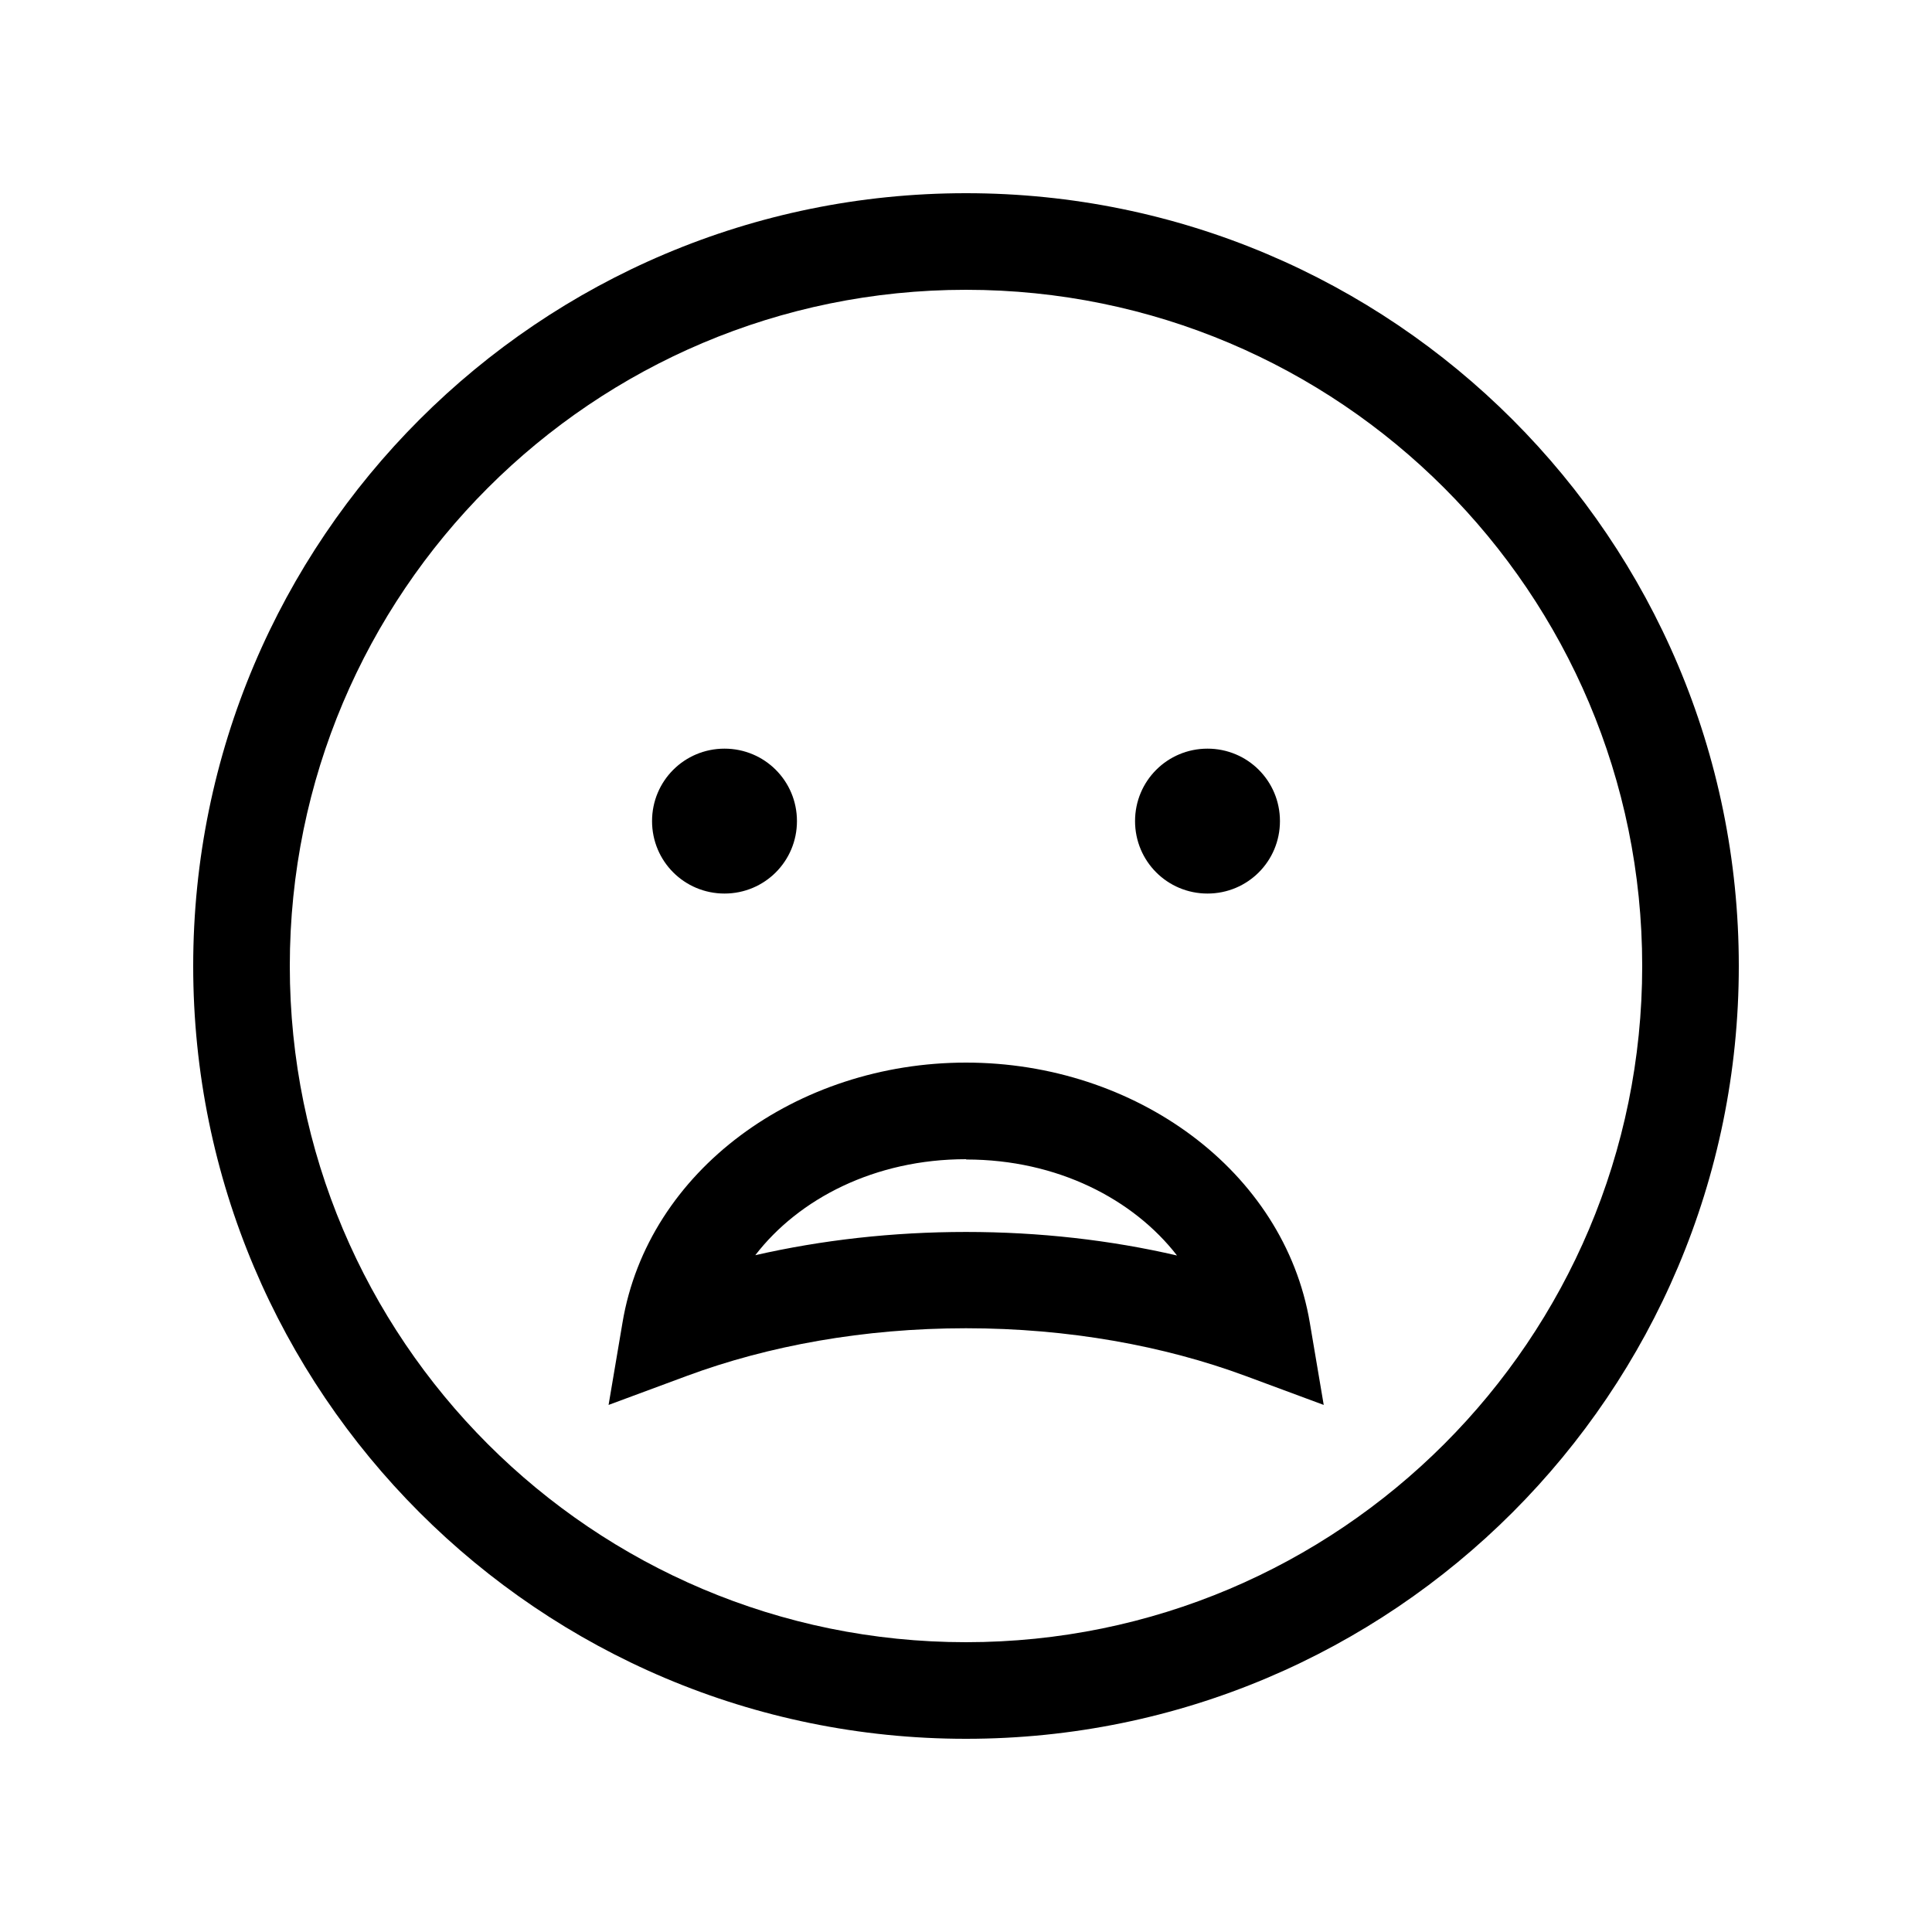 <svg xmlns="http://www.w3.org/2000/svg" viewBox="0 0 640 640"><!--! Font Awesome Pro 7.1.0 by @fontawesome - https://fontawesome.com License - https://fontawesome.com/license (Commercial License) Copyright 2025 Fonticons, Inc. --><path fill="currentColor" d="M544 320C544 196.3 443.7 96 320 96C196.3 96 96 196.3 96 320C96 443.7 196.3 544 320 544C443.7 544 544 443.7 544 320zM64 320C64 178.6 178.6 64 320 64C461.4 64 576 178.6 576 320C576 461.4 461.4 576 320 576C178.6 576 64 461.4 64 320zM240 248C253.3 248 264 258.7 264 272C264 285.3 253.3 296 240 296C226.7 296 216 285.3 216 272C216 258.7 226.7 248 240 248zM376 272C376 258.7 386.7 248 400 248C413.3 248 424 258.7 424 272C424 285.3 413.3 296 400 296C386.7 296 376 285.3 376 272zM412.6 455.8C385.6 445.8 353.9 440 320 440C286.1 440 254.5 445.8 227.5 455.8L201.6 465.4L206.2 438.2C214.6 387.7 264 352 320 352C376 352 425.4 387.7 433.9 438.2L438.5 465.4L412.6 455.8zM320 384C289.8 384 264.6 397.1 250.2 415.8C272.1 410.8 295.6 408.1 320 408.1C344.4 408.1 367.9 410.8 389.9 415.9C375.5 397.3 350.3 384.1 320.1 384.1z"/></svg>